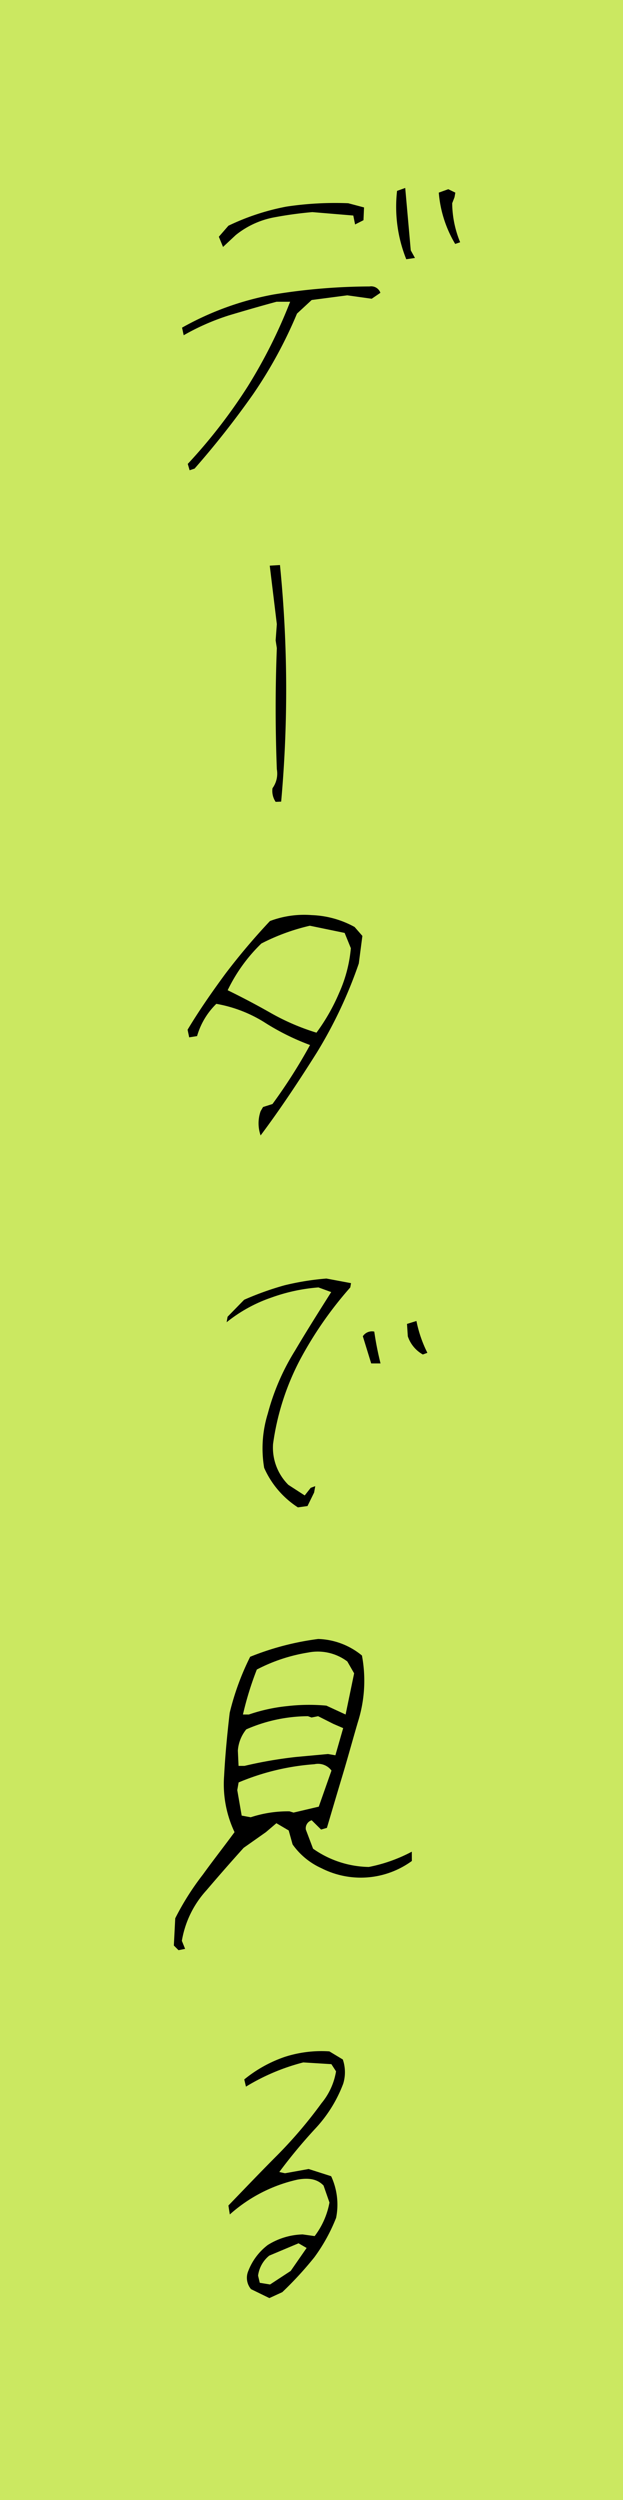 <svg id="top_txt_infographic_subtitle1.svg" xmlns="http://www.w3.org/2000/svg" width="104" height="417"><defs><style>.cls-2{fill-rule:evenodd}</style></defs><path id="長方形_607" data-name="長方形 607" style="fill:#cbe861" d="M0 0h104v417H0z"/><g id="グループ_19" data-name="グループ 19"><path id="データで見る" class="cls-2" d="m249.655 4319.44.829-.28a146.4 146.4 0 0 0 9.763-12.4 74.658 74.658 0 0 0 7.33-13.45l2.453-2.27 5.944-.78 4.079.57 1.449-.99a1.625 1.625 0 0 0-1.8-1.06 101.36 101.36 0 0 0-16.03 1.34 49.379 49.379 0 0 0-15.28 5.53l.272 1.27a38.751 38.751 0 0 1 7.6-3.33c2.616-.78 5.3-1.56 7.906-2.26h2.266a84.824 84.824 0 0 1-7.1 14.16 89.568 89.568 0 0 1-9.992 12.89Zm36.163-35.2 1.453-.21-.7-1.27-.926-10.41-1.362.49a23.542 23.542 0 0 0 1.535 11.4Zm-30.586-2.05 2.12-1.98a14.474 14.474 0 0 1 6.178-2.91 63.888 63.888 0 0 1 6.607-.92l6.84.57.3 1.49 1.4-.71.092-2.13-2.637-.7a54.811 54.811 0 0 0-10.3.56 39.036 39.036 0 0 0-9.7 3.19l-1.6 1.84Zm38.754-.5.829-.28a17.434 17.434 0 0 1-1.329-6.51l.387-1 .138-.77-1.176-.57-1.587.57a19.78 19.78 0 0 0 2.738 8.56Zm-32.481 148.7c3.337-4.46 6.427-9.13 9.376-13.81a75.024 75.024 0 0 0 7.013-14.87l.6-4.6-1.3-1.49a15.976 15.976 0 0 0-7.157-1.98 16.159 16.159 0 0 0-6.973.99 109.667 109.667 0 0 0-7.428 8.78c-2.236 3.04-4.414 6.16-6.322 9.35l.271 1.27 1.313-.21a12.232 12.232 0 0 1 3.214-5.38 22.444 22.444 0 0 1 7.962 3.04 39.852 39.852 0 0 0 7.682 3.83 89.792 89.792 0 0 1-6.268 9.84l-1.575.5-.408.7a6.113 6.113 0 0 0 0 4.04Zm9.325-17.14a38.039 38.039 0 0 1-7.569-3.25 126.837 126.837 0 0 0-7.257-3.83 27.292 27.292 0 0 1 5.622-7.79 34.55 34.55 0 0 1 8.1-2.97l5.806 1.2 1.038 2.55a23.207 23.207 0 0 1-1.948 7.44 32.621 32.621 0 0 1-3.792 6.65Zm-3.1 79.18 1.6-.22 1.107-2.26.188-1.06-.758.28-1 1.27-2.733-1.77a8.765 8.765 0 0 1-2.554-6.8 42.534 42.534 0 0 1 4.443-13.95 62.9 62.9 0 0 1 8.451-12.18l.125-.71-4.112-.77a44.207 44.207 0 0 0-7 1.13 49.906 49.906 0 0 0-6.729 2.41l-2.765 2.83-.161.92a24.6 24.6 0 0 1 7.451-4.11 29.9 29.9 0 0 1 7.877-1.7l2.13.78c-2.062 3.26-4.124 6.52-6.044 9.77a38.324 38.324 0 0 0-4.539 10.49 19.542 19.542 0 0 0-.608 9.06 15.125 15.125 0 0 0 5.63 6.59Zm12.237-24.01h1.557a51.43 51.43 0 0 1-1.046-5.31 1.812 1.812 0 0 0-1.908.78Zm8.618-1.49.759-.28a20.86 20.86 0 0 1-1.826-5.31l-1.575.49.134 2.06a5.467 5.467 0 0 0 2.507 3.04Zm-40.785 99.36 1.1-.22-.542-1.34a16.542 16.542 0 0 1 4.106-8.43c2.054-2.41 4.095-4.74 6.207-7.08l3.719-2.62 1.75-1.49 2.054 1.21.65 2.33a11.84 11.84 0 0 0 4.824 3.97 14.476 14.476 0 0 0 15.085-1.21l-.009-1.55a25.9 25.9 0 0 1-7.178 2.55 16.615 16.615 0 0 1-9.306-3.05l-1.208-3.19a1.4 1.4 0 0 1 .982-1.55l1.567 1.55.97-.28c.879-2.97 1.758-5.95 2.611-8.78s1.662-5.81 2.553-8.85a22.775 22.775 0 0 0 .686-11.12 12.056 12.056 0 0 0-7.3-2.76 46.055 46.055 0 0 0-11.359 2.97 43.825 43.825 0 0 0-3.419 9.35c-.412 3.54-.752 7.08-.928 10.48a18.684 18.684 0 0 0 1.739 9.42c-1.77 2.41-3.6 4.74-5.286 7.08a44.889 44.889 0 0 0-4.614 7.29l-.233 4.54Zm23.413-23.94-4.212.99-.67-.21a19.856 19.856 0 0 0-6.478.99l-1.508-.28-.738-4.25.225-1.28a39.9 39.9 0 0 1 12.647-3.04 2.8 2.8 0 0 1 2.858 1.06c-.703 1.98-1.42 4.04-2.123 6.02Zm-3.78-8.29a71.185 71.185 0 0 0-8.618 1.49h-.992l-.117-2.55a6.337 6.337 0 0 1 1.4-3.54 25.955 25.955 0 0 1 10.3-2.2l.6.22 1.1-.22 2.537 1.28 1.646.71-1.3 4.53-1.237-.21Zm8.26-7.08-3.207-1.48a31.569 31.569 0 0 0-6.458.07 28.574 28.574 0 0 0-6.481 1.41h-.992a53.487 53.487 0 0 1 2.316-7.5 28.089 28.089 0 0 1 8.572-2.84 8.209 8.209 0 0 1 6.536 1.49l1.138 1.98Zm-12.726 97.34 2.157-.99a59.169 59.169 0 0 0 5.345-5.81 29.047 29.047 0 0 0 3.64-6.59 11.261 11.261 0 0 0-.83-6.94l-3.753-1.2-3.949.71-.954-.21a87.922 87.922 0 0 1 5.935-7.16 22.655 22.655 0 0 0 4.736-7.57 6.559 6.559 0 0 0-.068-4.04l-2.241-1.35a19.913 19.913 0 0 0-7.457.92 21.83 21.83 0 0 0-6.752 3.76l.283 1.2a35.161 35.161 0 0 1 9.565-4.04l4.694.29.779 1.2a11.156 11.156 0 0 1-2.424 5.31 75.071 75.071 0 0 1-7.413 8.71c-2.837 2.84-5.531 5.67-8.131 8.36l.234 1.49a25.176 25.176 0 0 1 11.292-5.81c1.975-.35 3.341-.07 4.358.99l.987 2.83a13.153 13.153 0 0 1-2.473 5.6l-2-.28a11.513 11.513 0 0 0-5.835 1.77 9.919 9.919 0 0 0-3.24 4.32 2.919 2.919 0 0 0 .454 3.04Zm.116-2.27-1.72-.28-.284-1.2a5.174 5.174 0 0 1 1.862-3.33l4.895-2.06 1.35.78-2.657 3.83Z" transform="translate(-218 -4241)"/><path id="_ー" data-name="ー" class="cls-2" d="m263.031 4335.35 1.183 9.76-.2 2.7.2 1.3q-.394 9.93 0 20.2a4.133 4.133 0 0 1-.723 3.16 3.233 3.233 0 0 0 .525 2.28l.92-.04a208.73 208.73 0 0 0-.2-39.46Z" transform="translate(-218 -4241)"/></g></svg>